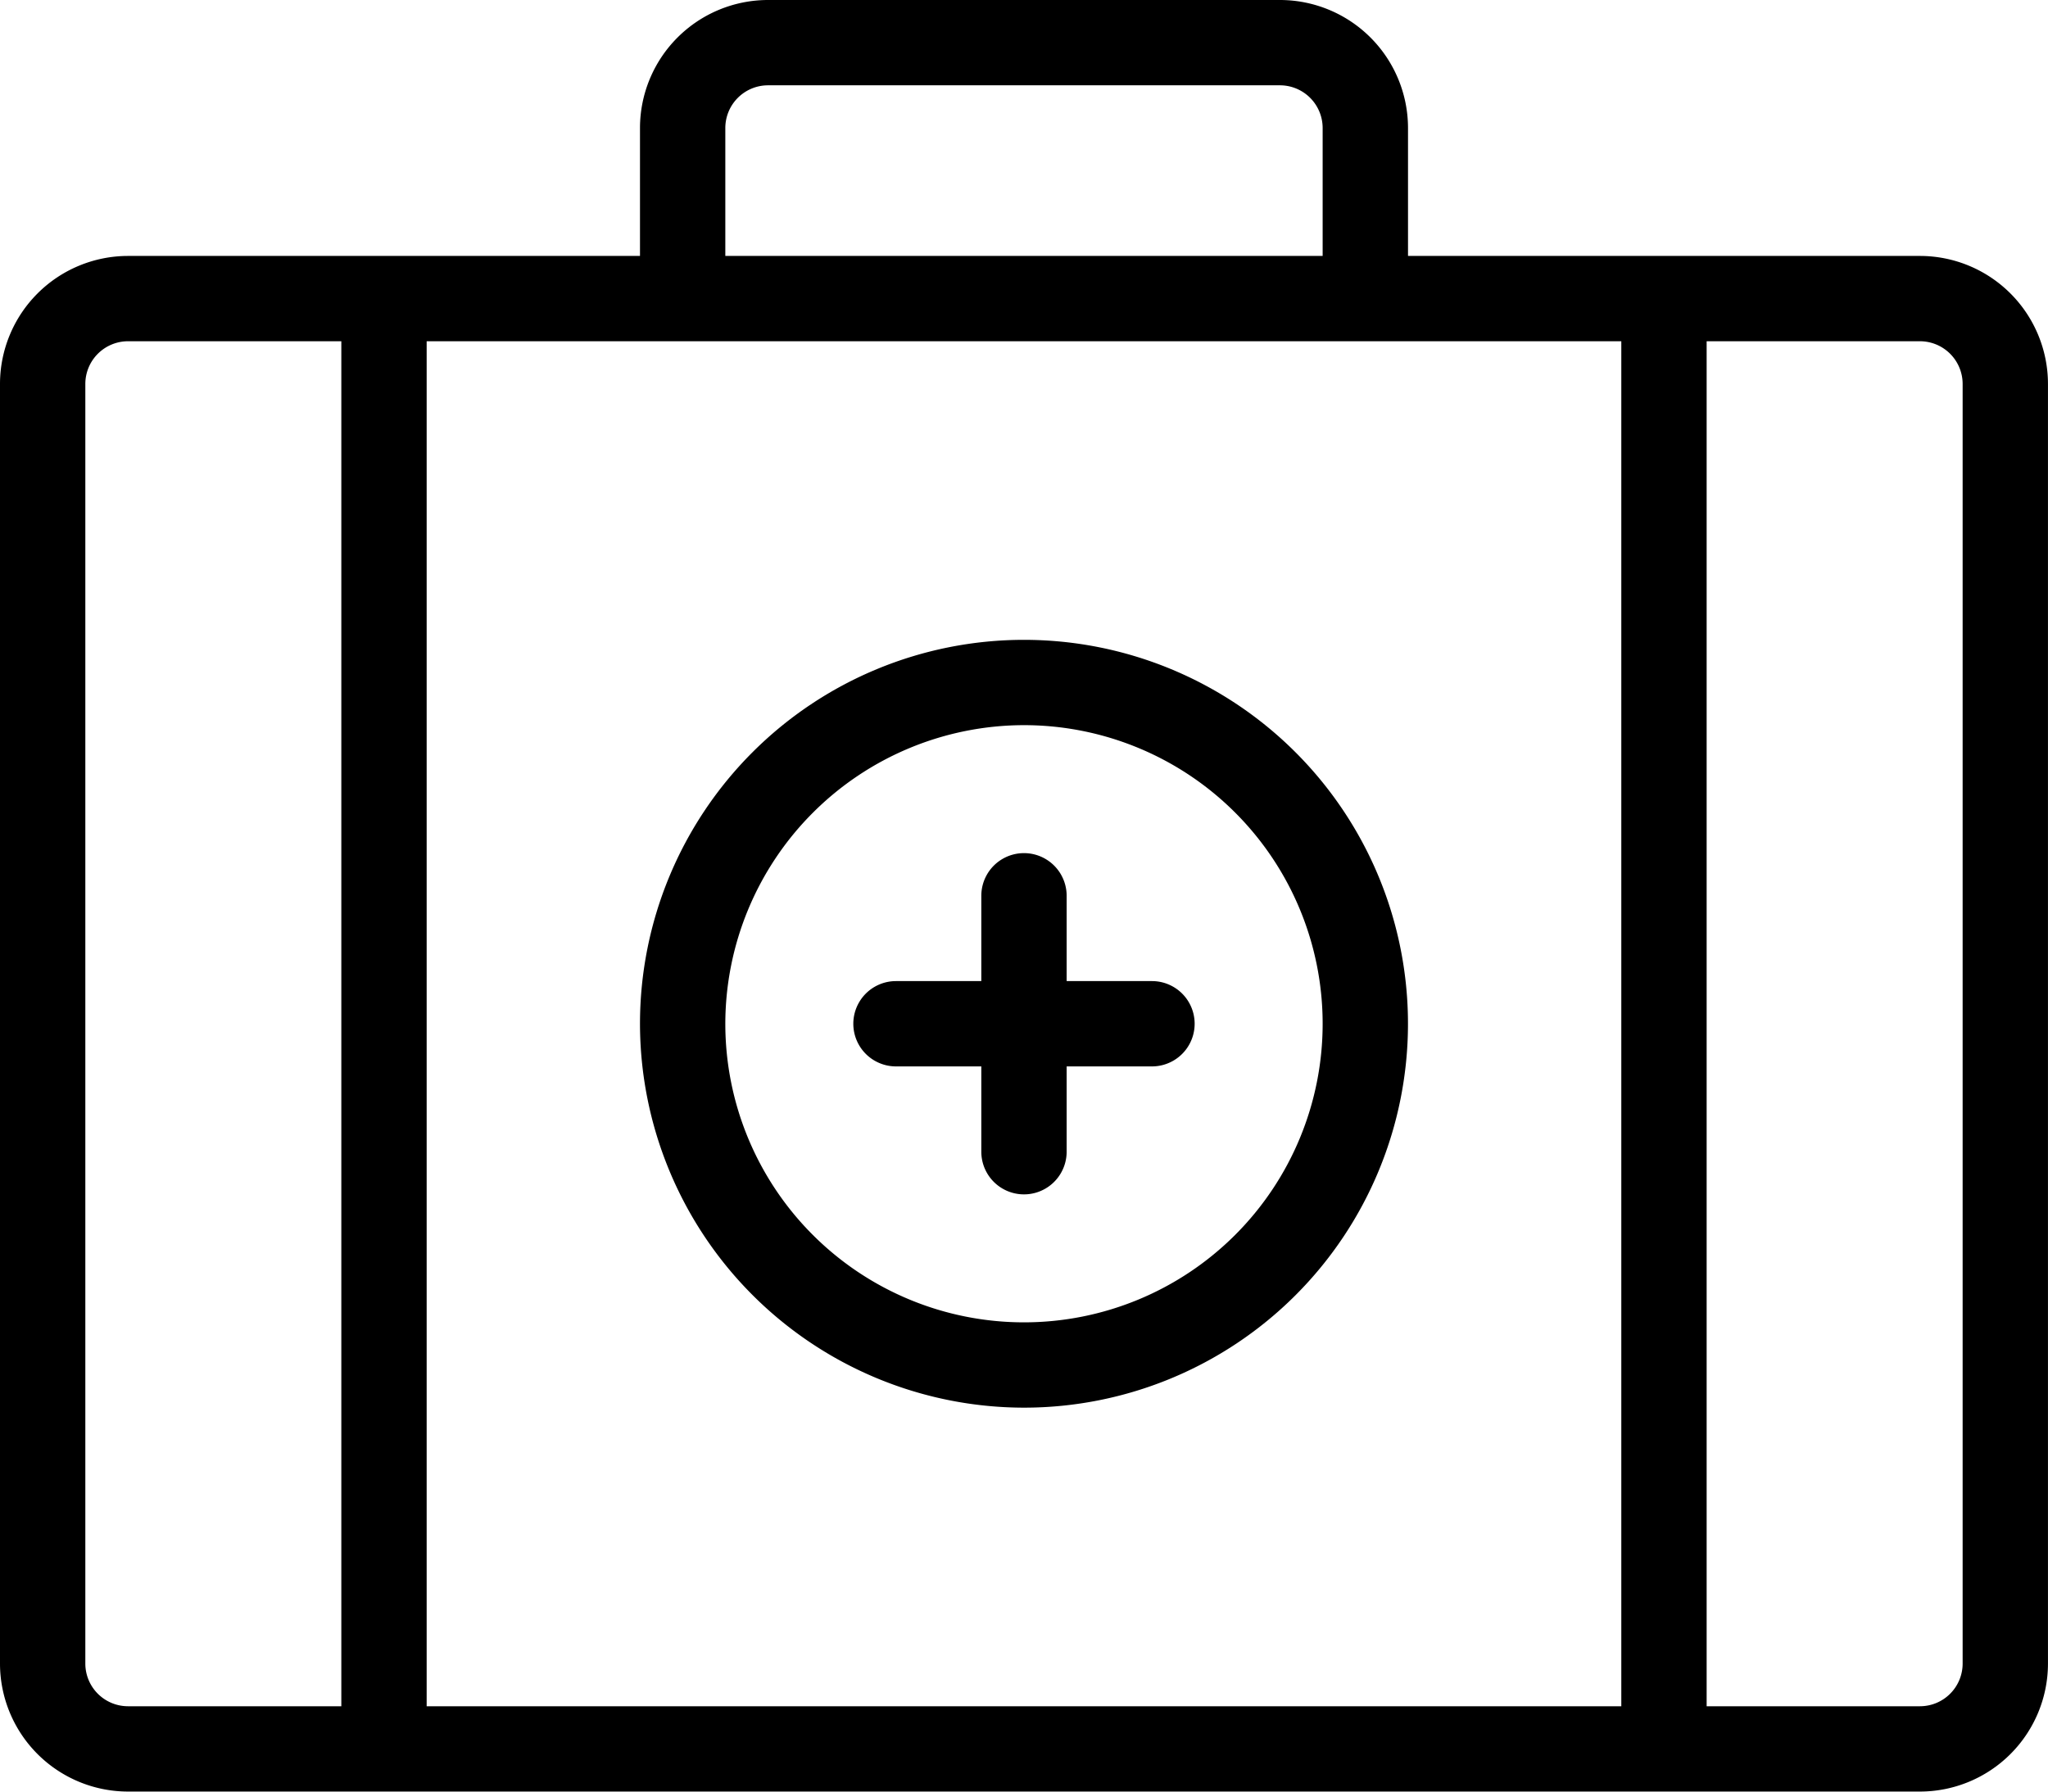 <svg xmlns="http://www.w3.org/2000/svg" width="64.801" height="56.701" viewBox="0 0 64.801 56.701">
  <g id="Group_3855" data-name="Group 3855" transform="translate(-1185 -706)">
    <path id="Path_2455" data-name="Path 2455" d="M66.751,17.1h-16.2V13.05A4.054,4.054,0,0,0,46.5,9H30.3a4.054,4.054,0,0,0-4.05,4.05V17.1H10.05A4.054,4.054,0,0,0,6,21.15v40.5a4.054,4.054,0,0,0,4.05,4.05h56.7a4.054,4.054,0,0,0,4.05-4.05V21.15A4.054,4.054,0,0,0,66.751,17.1ZM27.6,19.8H57.3V63H19.5V19.8Zm1.35-6.75A1.352,1.352,0,0,1,30.3,11.7H46.5a1.352,1.352,0,0,1,1.35,1.35V17.1H28.95ZM8.7,61.651V21.15a1.352,1.352,0,0,1,1.35-1.35H16.8V63H10.05A1.351,1.351,0,0,1,8.7,61.651Zm59.4,0A1.351,1.351,0,0,1,66.751,63H60V19.8h6.75a1.352,1.352,0,0,1,1.35,1.35Z" transform="translate(1179 697)"/>
    <path id="Path_2456" data-name="Path 2456" d="M27.35,35.75h2.7v2.7a1.35,1.35,0,1,0,2.7,0v-2.7h2.7a1.35,1.35,0,1,0,0-2.7h-2.7v-2.7a1.35,1.35,0,1,0-2.7,0v2.7h-2.7a1.35,1.35,0,0,0,0,2.7Z" transform="translate(1186 704)"/>
    <path id="Path_2457" data-name="Path 2457" d="M33.15,48.3A12.15,12.15,0,1,0,21,36.15,12.164,12.164,0,0,0,33.15,48.3Zm0-21.6a9.45,9.45,0,1,1-9.45,9.45A9.461,9.461,0,0,1,33.15,26.7Z" transform="translate(1184.25 702.25)"/>
  </g>
</svg>
